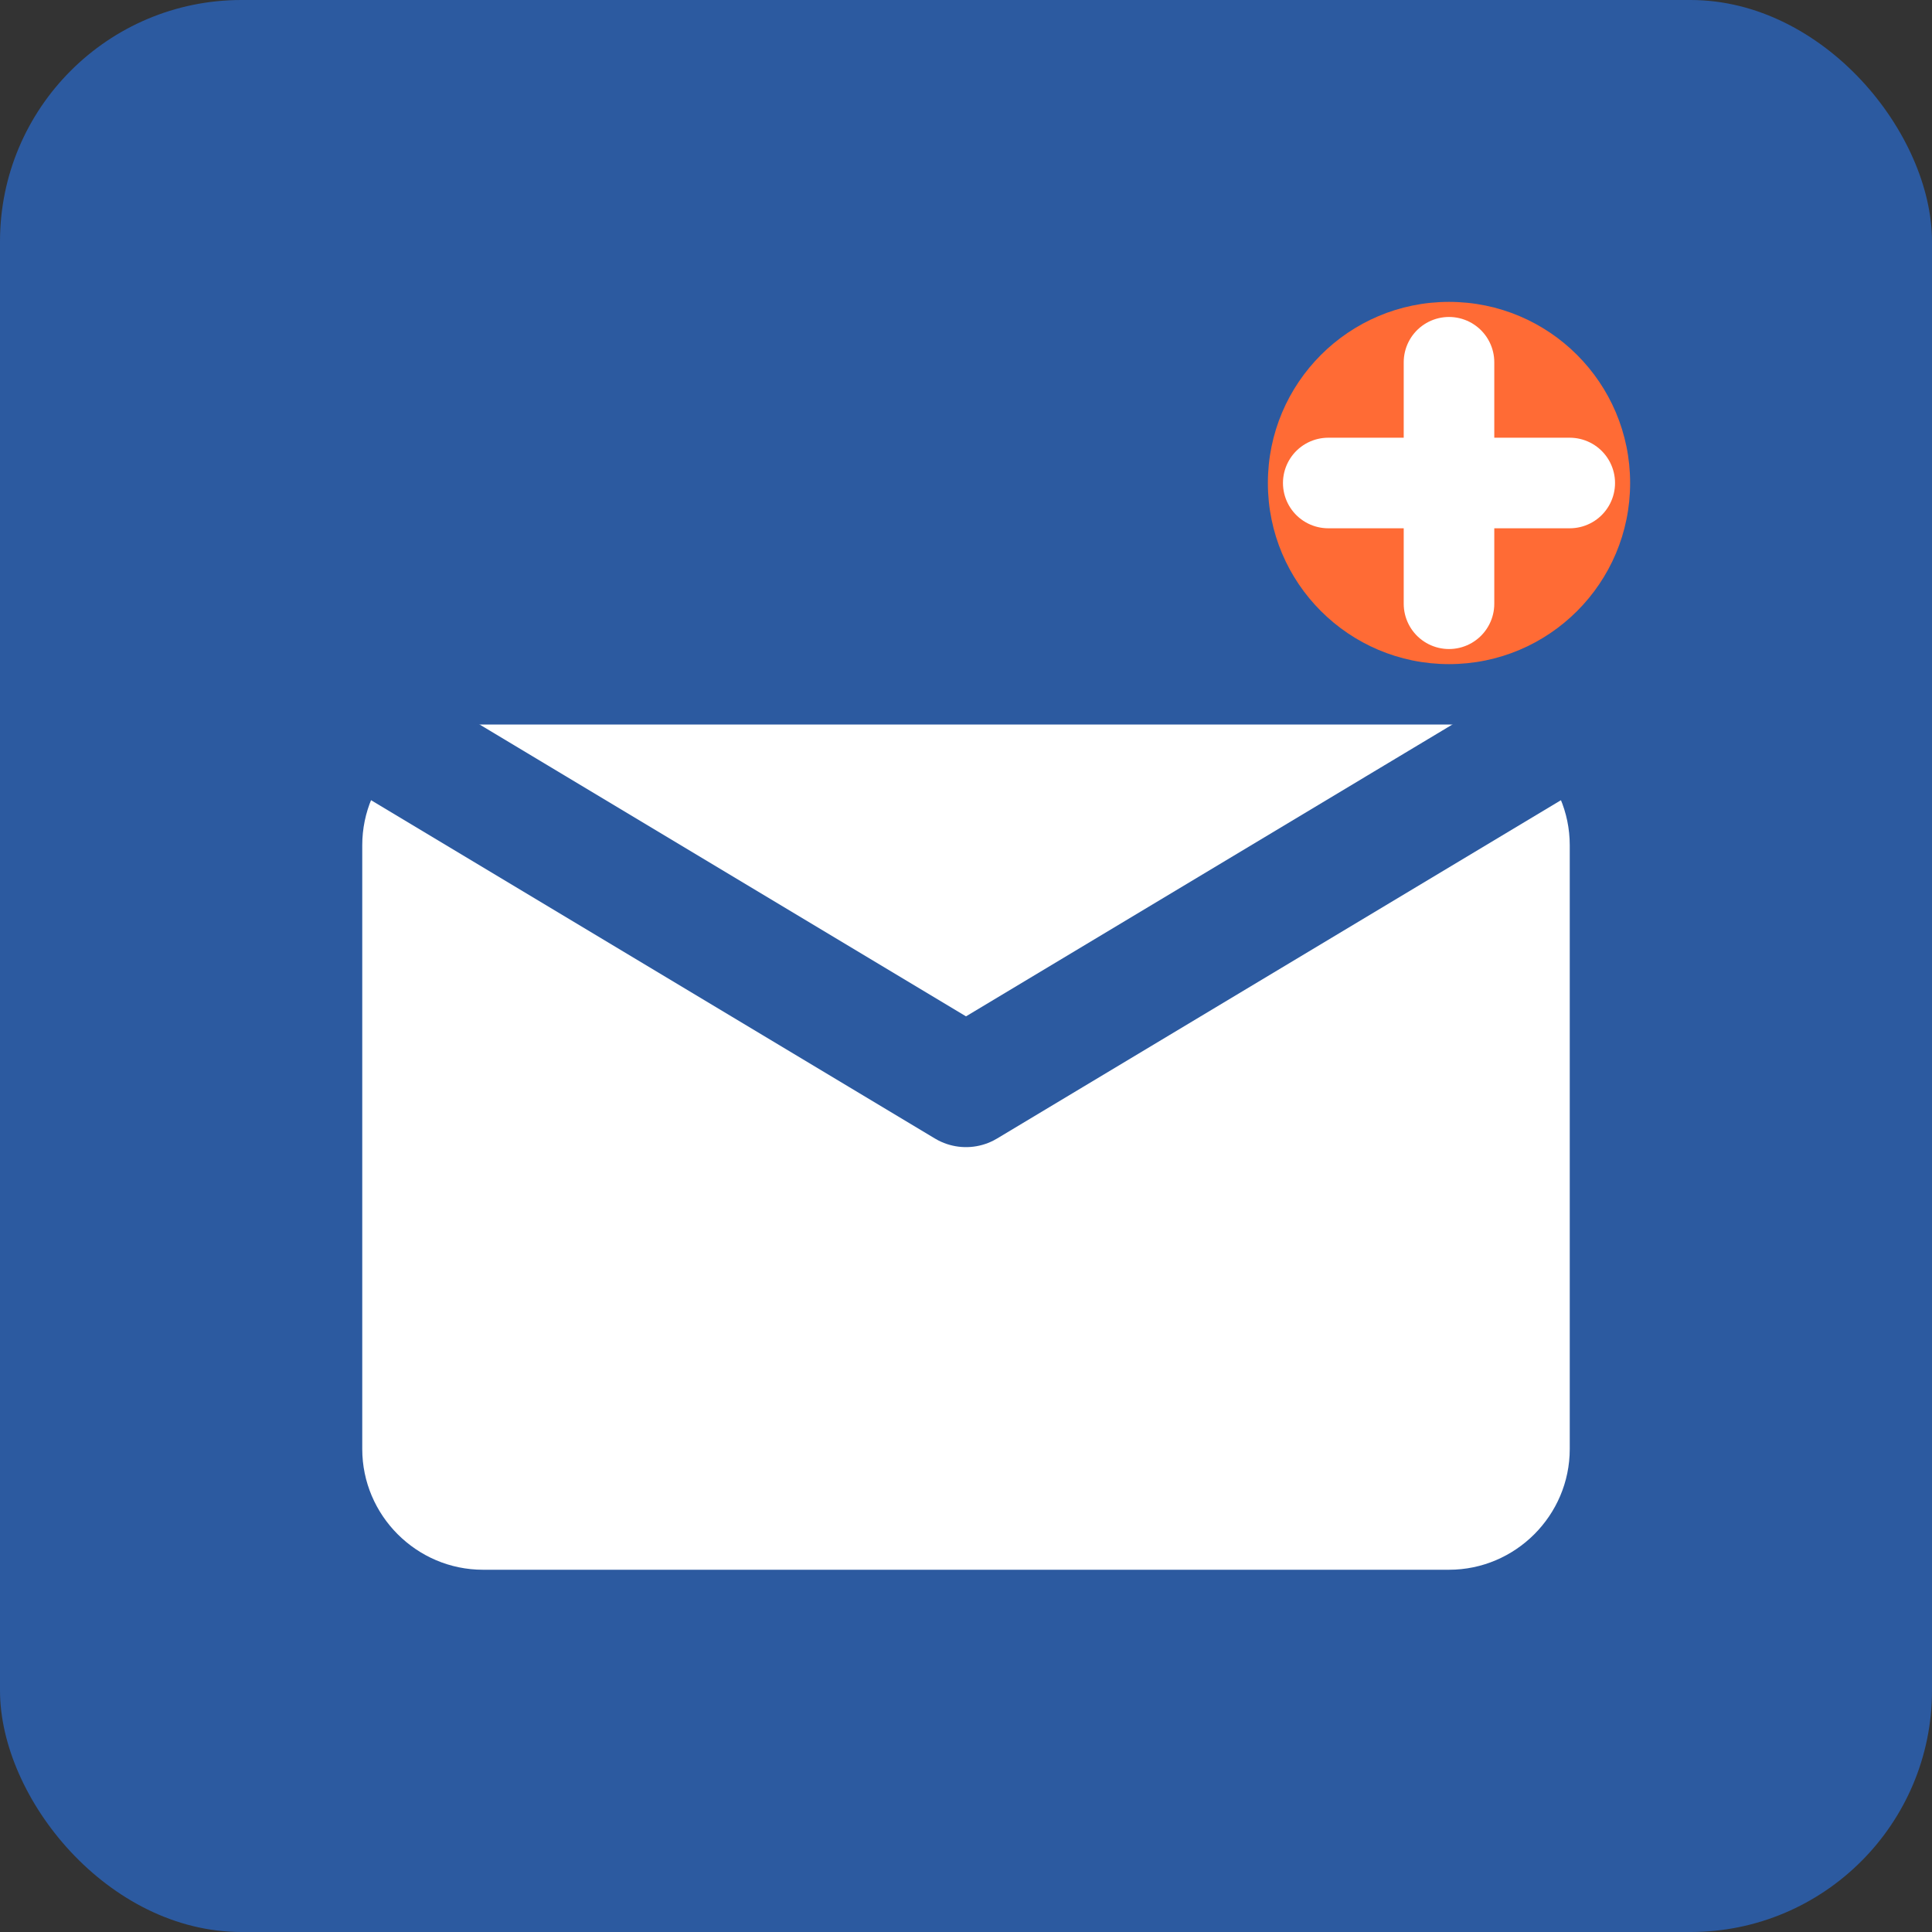 <svg width="32" height="32" viewBox="0 0 32 32" fill="none" xmlns="http://www.w3.org/2000/svg">
    <rect x="0" y="0" width="32" height="32" fill="#333333" stroke="none"/>
    <rect width="32" height="32" rx="4" fill="#2c5aa0"/>
    <path d="M8 12h16c1.1 0 2 .9 2 2v10c0 1.1-.9 2-2 2H8c-1.1 0-2-.9-2-2V14c0-1.1.9-2 2-2z" fill="white"/>
    <path d="M26 12l-10 6L6 12" fill="none" stroke="#2c5aa0" stroke-width="2" stroke-linecap="round" stroke-linejoin="round"/>
    <circle cx="24" cy="8" r="3" fill="#ff6b35"/>
    <path d="M22 8h4M24 6v4" stroke="white" stroke-width="1.5" stroke-linecap="round"/>
</svg>
